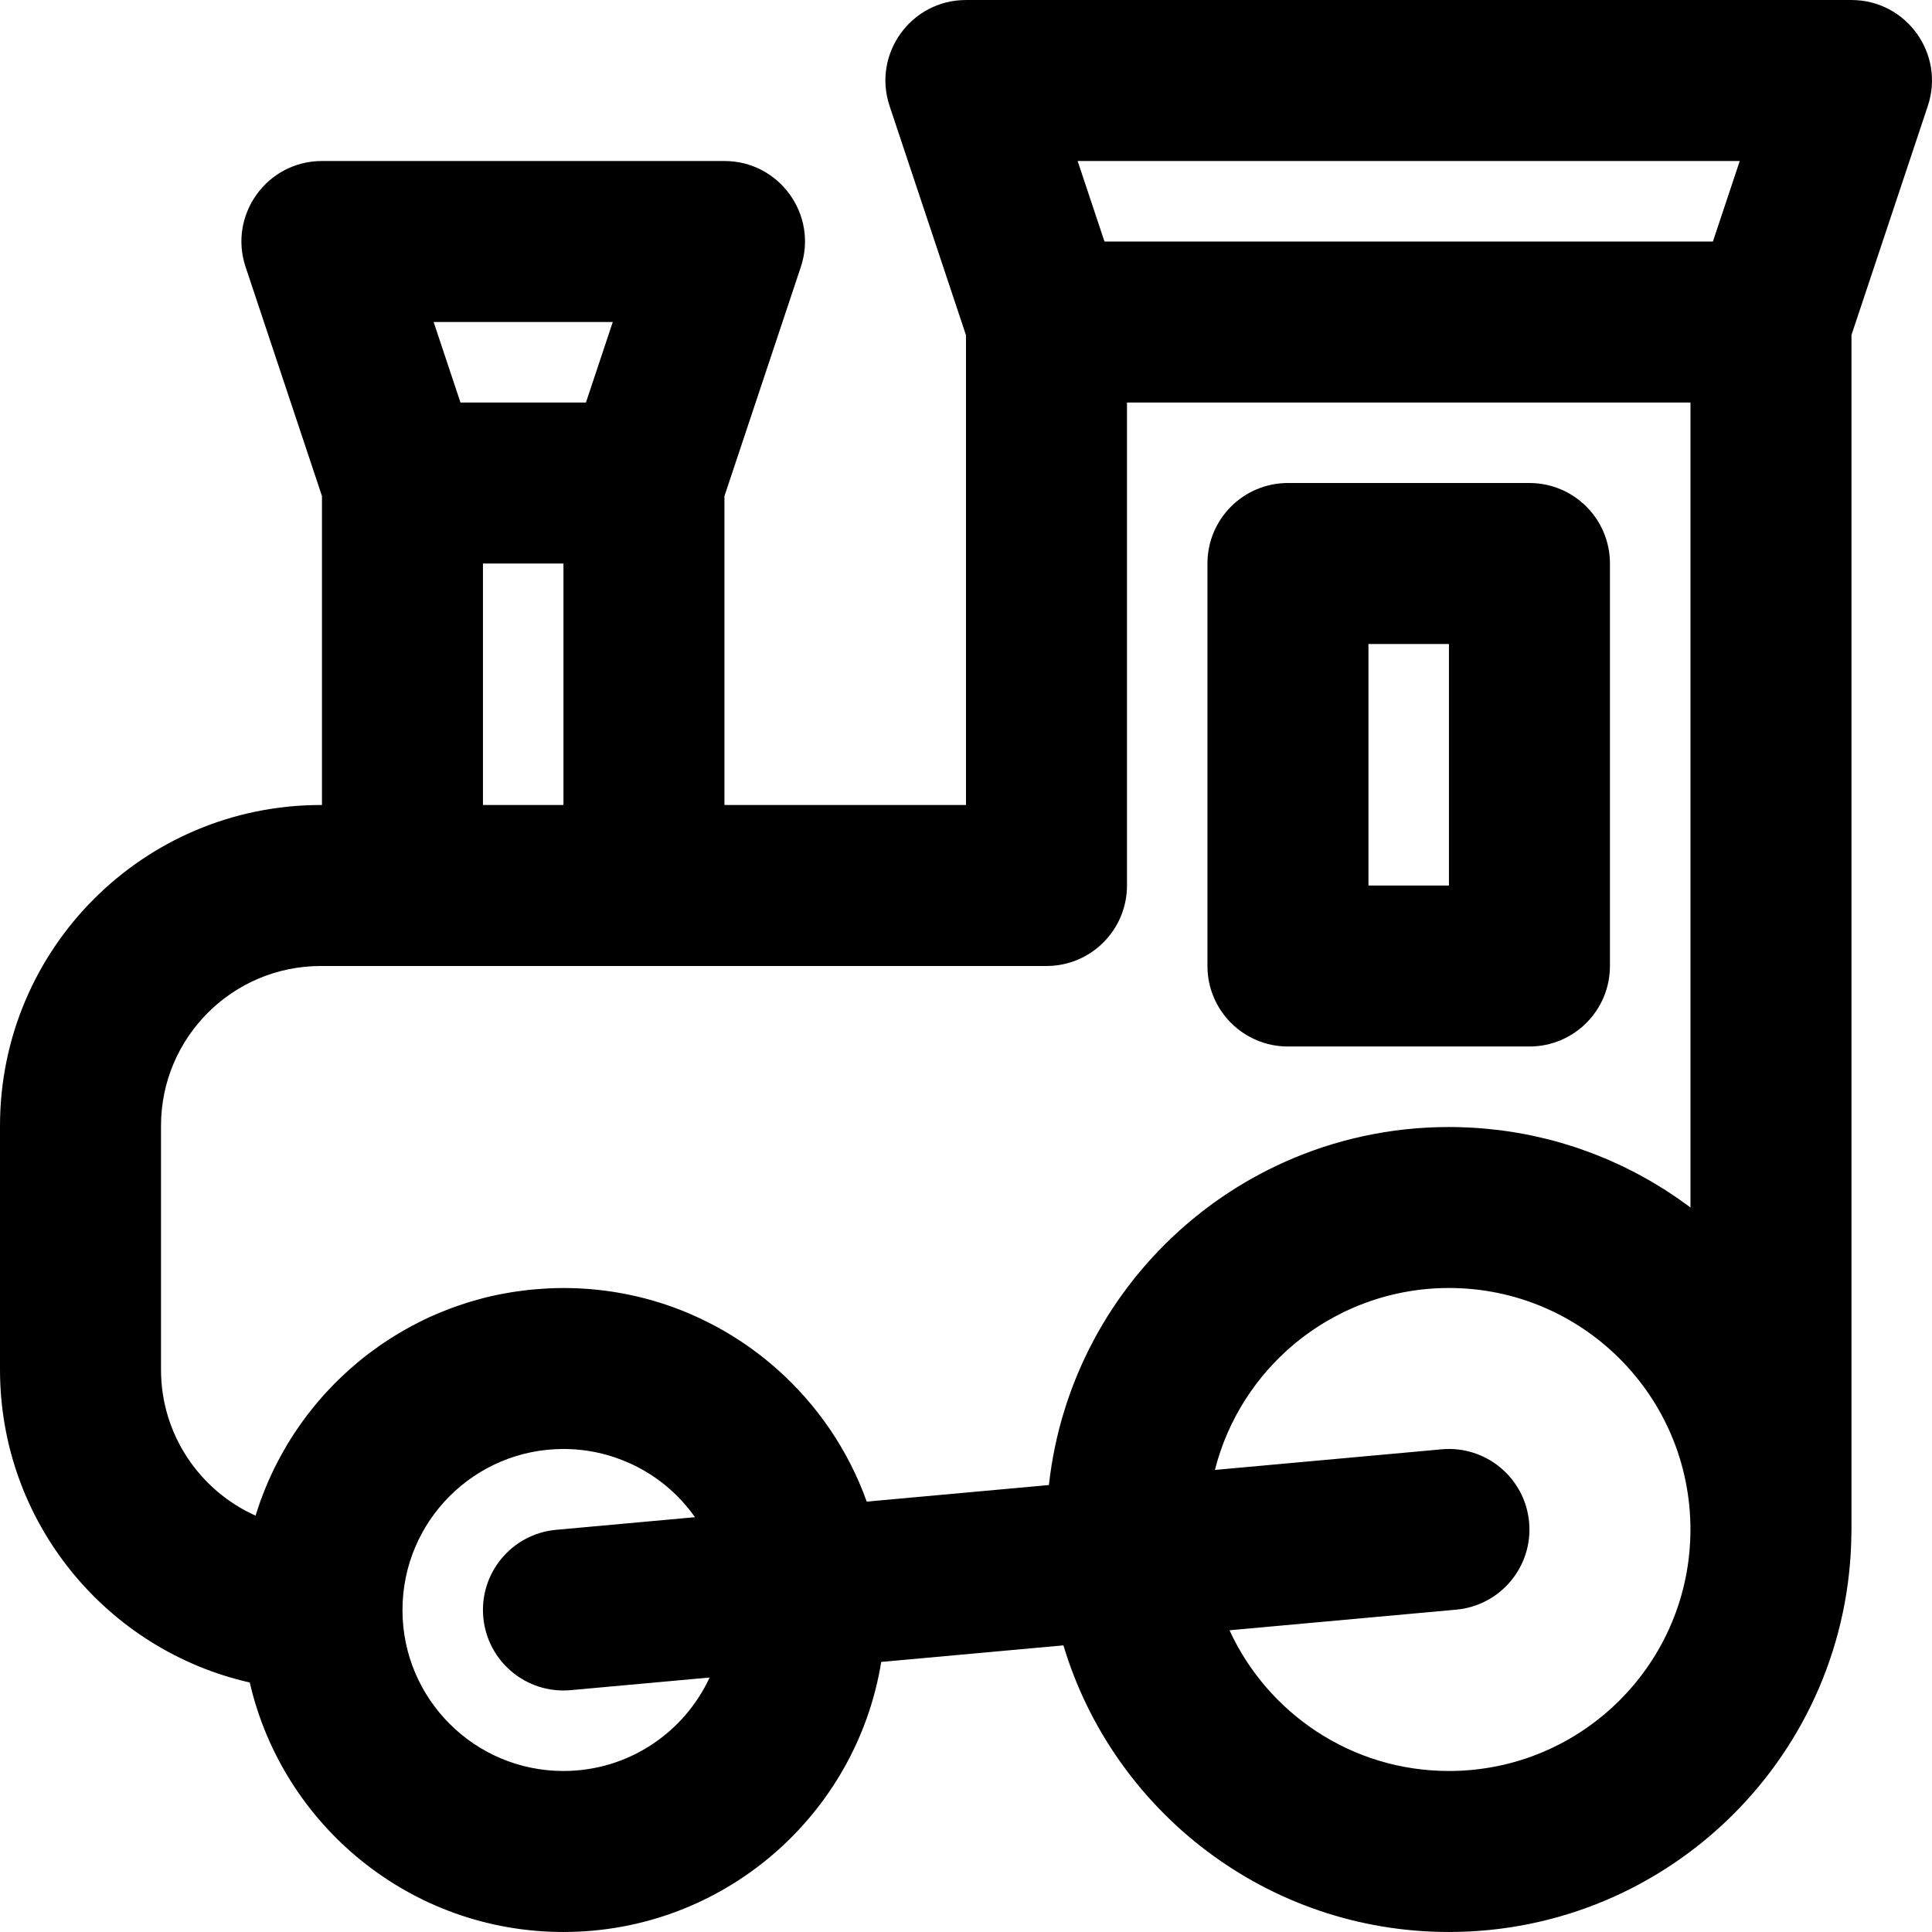 <?xml version="1.0" encoding="iso-8859-1"?>
<!-- Generator: Adobe Illustrator 19.0.0, SVG Export Plug-In . SVG Version: 6.00 Build 0)  -->
<svg version="1.1" id="Layer_1" xmlns="http://www.w3.org/2000/svg" xmlns:xlink="http://www.w3.org/1999/xlink" x="0px" y="0px"
	 viewBox="0 0 512.008 512.008" style="enable-background:new 0 0 512.008 512.008;" xml:space="preserve">
<g>
	<g>
		<g>
			<path d="M341.325,277.337h64c11.782,0,21.333-9.551,21.333-21.333V149.337c0-11.782-9.551-21.333-21.333-21.333h-64
				c-11.782,0-21.333,9.551-21.333,21.333v106.667C319.991,267.786,329.543,277.337,341.325,277.337z M362.658,170.671h21.333v64
				h-21.333V170.671z"/>
			<path d="M490.658,0.004H255.991c-14.561,0-24.843,14.266-20.239,28.08L256,88.825v124.512h-64.009v-81.871L212.23,70.75
				c4.605-13.814-5.677-28.08-20.239-28.08H85.325c-14.561,0-24.843,14.266-20.239,28.08l20.239,60.716v81.871h-0.311
				C38.054,213.337,0,251.409,0,298.372v64.597c0,40.49,28.297,74.348,66.191,82.917c8.719,37.871,42.614,66.117,83.134,66.117
				c42.443,0,77.63-30.985,84.213-71.568l48.283-4.389c13.19,43.938,53.94,75.957,102.171,75.957
				c58.646,0,106.235-47.338,106.657-105.884c0.007-0.26,0.018-0.518,0.018-0.783V88.773l20.23-60.69
				C515.501,14.269,505.219,0.004,490.658,0.004z M461.06,42.671l-7.111,21.333H292.701l-7.111-21.333H461.06z M162.393,85.337
				l-7.111,21.333h-33.248l-7.111-21.333H162.393z M127.991,149.337h21.333v64h-21.333V149.337z M42.667,362.969v-64.597
				c0-23.403,18.956-42.368,42.347-42.368h21.645h64h106.675c11.782,0,21.333-9.551,21.333-21.333v-128H448v213.327
				c-0.104-0.078-0.212-0.15-0.315-0.227c-0.832-0.621-1.677-1.226-2.528-1.823c-0.351-0.246-0.704-0.491-1.058-0.733
				c-0.895-0.611-1.797-1.213-2.711-1.798c-0.305-0.195-0.615-0.384-0.923-0.576c-0.758-0.474-1.522-0.938-2.292-1.393
				c-0.314-0.186-0.626-0.374-0.942-0.557c-0.956-0.552-1.922-1.086-2.896-1.608c-0.35-0.188-0.701-0.372-1.053-0.556
				c-0.975-0.509-1.956-1.008-2.948-1.488c-0.259-0.125-0.521-0.245-0.781-0.368c-0.892-0.422-1.79-0.83-2.695-1.228
				c-0.33-0.145-0.659-0.292-0.991-0.433c-1.046-0.447-2.1-0.877-3.162-1.291c-0.326-0.127-0.655-0.25-0.983-0.374
				c-0.977-0.37-1.961-0.727-2.951-1.069c-0.207-0.071-0.412-0.147-0.62-0.217c-1.111-0.375-2.232-0.726-3.359-1.066
				c-0.33-0.099-0.66-0.199-0.991-0.295c-1.136-0.33-2.278-0.644-3.429-0.937c-0.275-0.07-0.553-0.134-0.829-0.202
				c-1.039-0.255-2.084-0.496-3.135-0.721c-0.241-0.052-0.48-0.107-0.722-0.157c-1.194-0.247-2.396-0.469-3.604-0.675
				c-0.314-0.054-0.628-0.105-0.943-0.156c-1.228-0.199-2.462-0.382-3.704-0.538c-0.178-0.022-0.357-0.04-0.536-0.061
				c-1.155-0.139-2.316-0.258-3.482-0.36c-0.26-0.023-0.519-0.048-0.78-0.069c-1.263-0.101-2.533-0.179-3.808-0.236
				c-0.277-0.012-0.555-0.021-0.832-0.032c-1.323-0.049-2.649-0.082-3.984-0.082c-0.005,0-0.009,0-0.014,0c-0.001,0-0.003,0-0.004,0
				s-0.003,0-0.004,0c-15.523,0-30.271,3.32-43.576,9.283c-0.106,0.047-0.213,0.092-0.318,0.139
				c-0.217,0.098-0.431,0.203-0.647,0.302c-9.201,4.234-17.698,9.734-25.261,16.286c-19.788,17.141-33.198,41.443-36.213,68.873
				l-48.282,4.389c-4.897-13.694-13.197-25.762-23.877-35.205c-6.519-5.765-13.924-10.542-21.988-14.113
				c-0.431-0.191-0.853-0.398-1.288-0.582c-0.047-0.02-0.096-0.037-0.143-0.056c-10.17-4.28-21.341-6.649-33.065-6.649
				c-0.002,0-0.003,0-0.005,0c-0.001,0-0.003,0-0.004,0c-0.013,0-0.025,0.001-0.038,0.001c-1.337,0.001-2.666,0.039-3.988,0.101
				c-0.441,0.021-0.879,0.054-1.319,0.082c-0.9,0.056-1.798,0.121-2.691,0.205c-0.499,0.047-0.997,0.099-1.494,0.155
				c-0.847,0.094-1.69,0.202-2.529,0.321c-0.484,0.068-0.968,0.134-1.449,0.21c-0.941,0.15-1.875,0.321-2.806,0.501
				c-0.354,0.069-0.712,0.126-1.064,0.199c-1.243,0.257-2.476,0.543-3.699,0.854c-0.417,0.106-0.828,0.227-1.243,0.34
				c-0.83,0.224-1.657,0.455-2.476,0.703c-0.503,0.152-1,0.314-1.499,0.476c-0.731,0.237-1.457,0.482-2.179,0.737
				c-0.507,0.18-1.013,0.36-1.516,0.549c-0.733,0.275-1.458,0.565-2.182,0.86c-0.461,0.188-0.924,0.368-1.381,0.564
				c-1.07,0.458-2.13,0.936-3.178,1.436c-0.407,0.195-0.806,0.403-1.21,0.604c-0.766,0.381-1.529,0.766-2.282,1.169
				c-0.488,0.262-0.969,0.535-1.451,0.806c-0.616,0.345-1.228,0.695-1.835,1.055c-0.499,0.296-0.994,0.597-1.486,0.904
				c-0.586,0.364-1.164,0.738-1.74,1.115c-0.479,0.314-0.959,0.625-1.43,0.949c-0.626,0.429-1.24,0.873-1.854,1.318
				c-0.517,0.375-1.034,0.748-1.542,1.134c-0.813,0.617-1.617,1.245-2.406,1.891c-0.448,0.366-0.884,0.747-1.325,1.122
				c-0.506,0.431-1.012,0.863-1.508,1.306c-0.458,0.409-0.908,0.825-1.357,1.243c-0.464,0.433-0.924,0.871-1.378,1.314
				c-0.444,0.432-0.885,0.865-1.319,1.307c-0.452,0.46-0.893,0.93-1.335,1.4c-0.412,0.438-0.829,0.872-1.232,1.319
				c-0.657,0.73-1.297,1.475-1.929,2.227c-0.49,0.583-0.966,1.178-1.441,1.775c-0.399,0.501-0.8,1.001-1.188,1.512
				c-0.388,0.511-0.764,1.03-1.14,1.55c-0.354,0.488-0.705,0.978-1.048,1.474c-0.371,0.535-0.737,1.074-1.095,1.617
				c-0.33,0.501-0.652,1.008-0.972,1.516c-0.347,0.55-0.695,1.098-1.03,1.657c-0.323,0.54-0.631,1.091-0.942,1.639
				c-0.551,0.968-1.082,1.947-1.596,2.939c-0.296,0.571-0.596,1.139-0.879,1.717c-0.291,0.595-0.565,1.199-0.843,1.802
				c-0.248,0.537-0.495,1.075-0.732,1.618c-0.269,0.617-0.528,1.239-0.783,1.864c-0.221,0.544-0.436,1.09-0.646,1.64
				c-0.242,0.632-0.484,1.265-0.711,1.904c-0.2,0.561-0.385,1.128-0.573,1.694c-0.213,0.639-0.433,1.274-0.63,1.92
				c-0.001,0.003-0.002,0.006-0.003,0.009C52.954,395.042,42.667,380.21,42.667,362.969z M149.325,469.337
				c-23.529,0-42.603-19.039-42.664-42.554c0-0.038,0.006-0.075,0.006-0.113c0-23.566,19.097-42.664,42.662-42.667
				c6.361,0.001,12.391,1.403,17.813,3.898c0.227,0.105,0.459,0.201,0.684,0.309c0.072,0.035,0.142,0.074,0.213,0.109
				c3.027,1.48,5.856,3.303,8.429,5.427c2.929,2.417,5.52,5.225,7.715,8.332l-36.79,3.345
				c-11.734,1.067-20.381,11.443-19.314,23.177c1.067,11.734,11.443,20.381,23.177,19.314l36.799-3.345
				C181.288,459.192,166.497,469.337,149.325,469.337z M383.991,469.337c-25.807,0-48.033-15.287-58.157-37.292l60.089-5.463
				c11.734-1.067,20.381-11.443,19.314-23.177c-1.067-11.734-11.443-20.381-23.177-19.314l-60.095,5.463
				c3.392-13.38,10.993-25.081,21.319-33.603c3.728-3.076,7.818-5.726,12.183-7.904c0.262-0.131,0.517-0.273,0.781-0.4
				c0.234-0.113,0.475-0.211,0.71-0.321c8.214-3.835,17.372-5.989,27.038-5.99c35.341,0.002,63.996,28.658,63.996,64
				C447.991,440.681,419.335,469.337,383.991,469.337z"/>
		</g>
	</g>
</g>
<g>
</g>
<g>
</g>
<g>
</g>
<g>
</g>
<g>
</g>
<g>
</g>
<g>
</g>
<g>
</g>
<g>
</g>
<g>
</g>
<g>
</g>
<g>
</g>
<g>
</g>
<g>
</g>
<g>
</g>
</svg>
